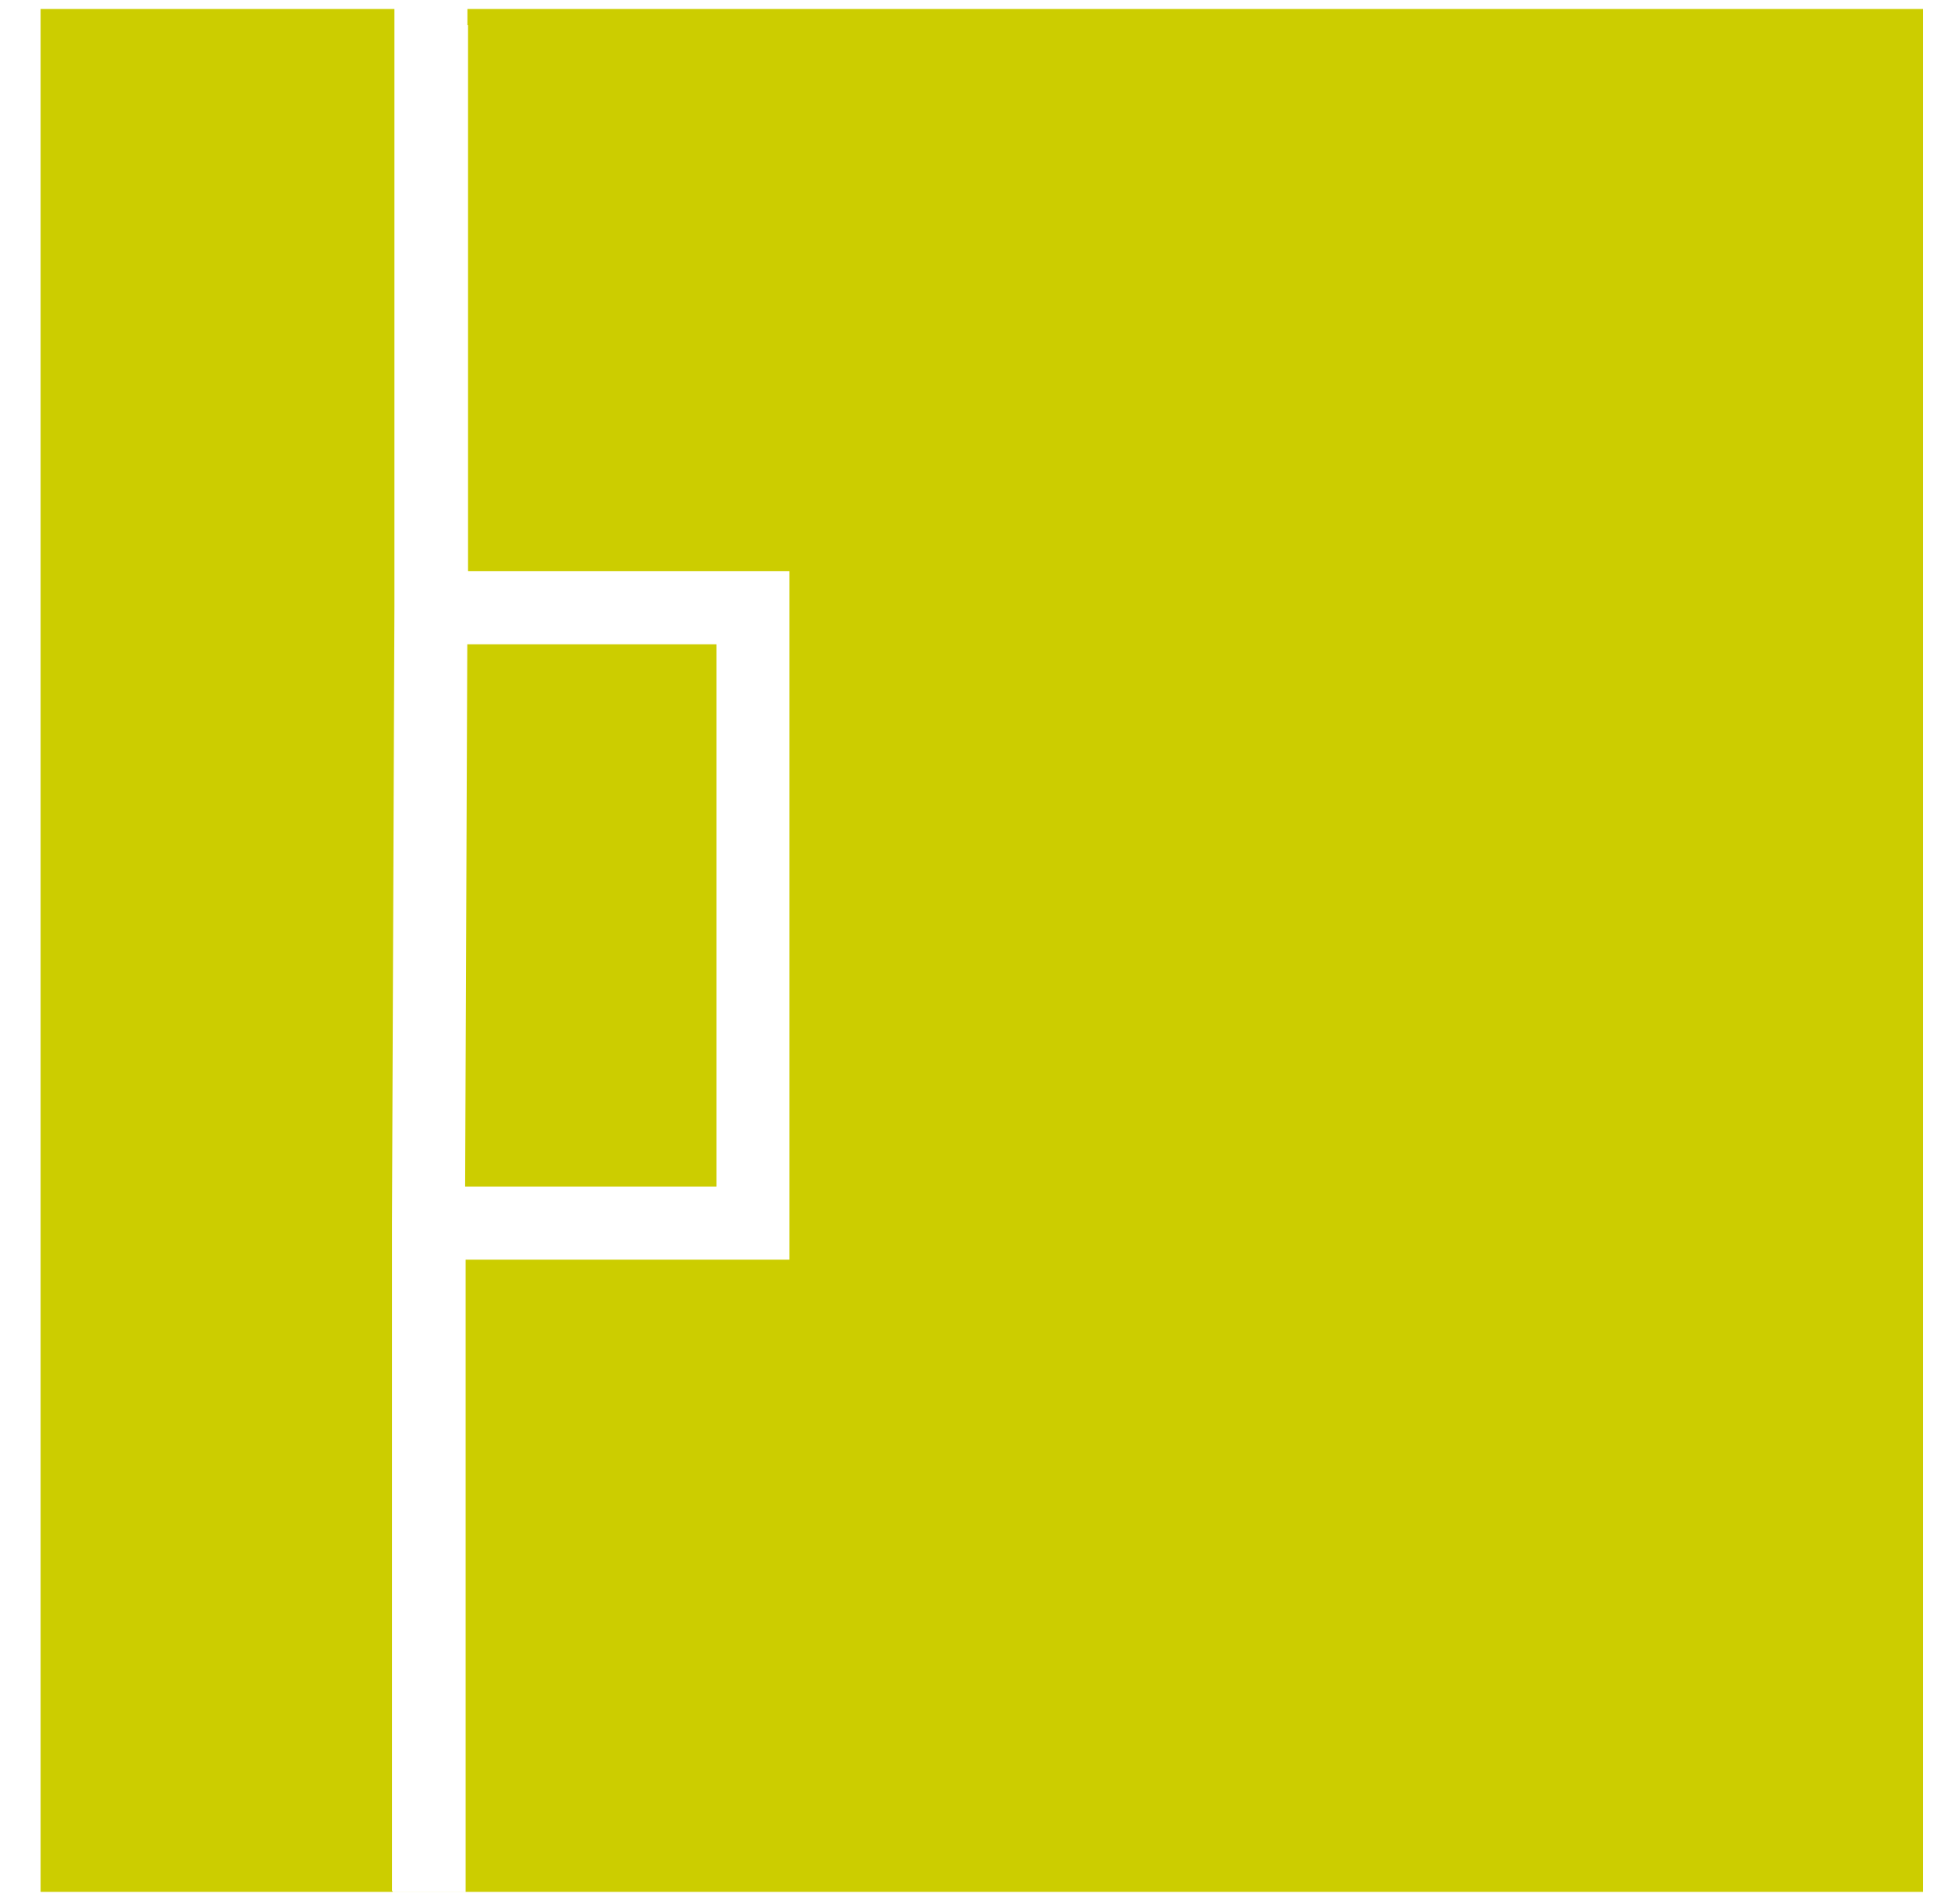 <?xml version="1.0" encoding="UTF-8" standalone="no"?>
<svg width="44px" height="43px" viewBox="0 0 44 43" version="1.1" xmlns="http://www.w3.org/2000/svg" xmlns:xlink="http://www.w3.org/1999/xlink">
    <!-- Generator: Sketch 47.1 (45422) - http://www.bohemiancoding.com/sketch -->
    <title>04</title>
    <desc>Created with Sketch.</desc>
    <defs></defs>
    <g id="Current" stroke="none" stroke-width="1" fill="none" fill-rule="evenodd">
        <g id="UI" transform="translate(-356, -5185)" fill="#CCCD00">
            <path d="M364.909,5185.203 L364.909,5198.705 L364.854,5212.599 L364.854,5227.703 L364.868,5227.703 L364.868,5227.722 L366.517,5227.722 L366.517,5213.446 L373.832,5213.446 L373.832,5197.9 L366.572,5197.9 L366.572,5185.566 L366.558,5185.566 L366.558,5185.203 L399.437,5185.203 L399.437,5227.723 L356.917,5227.723 L356.917,5185.203 L364.909,5185.203 Z M366.506,5211.797 L366.555,5199.549 L372.183,5199.549 L372.183,5211.797 L366.506,5211.797 Z" id="04"></path>
        </g>
    </g>
</svg>